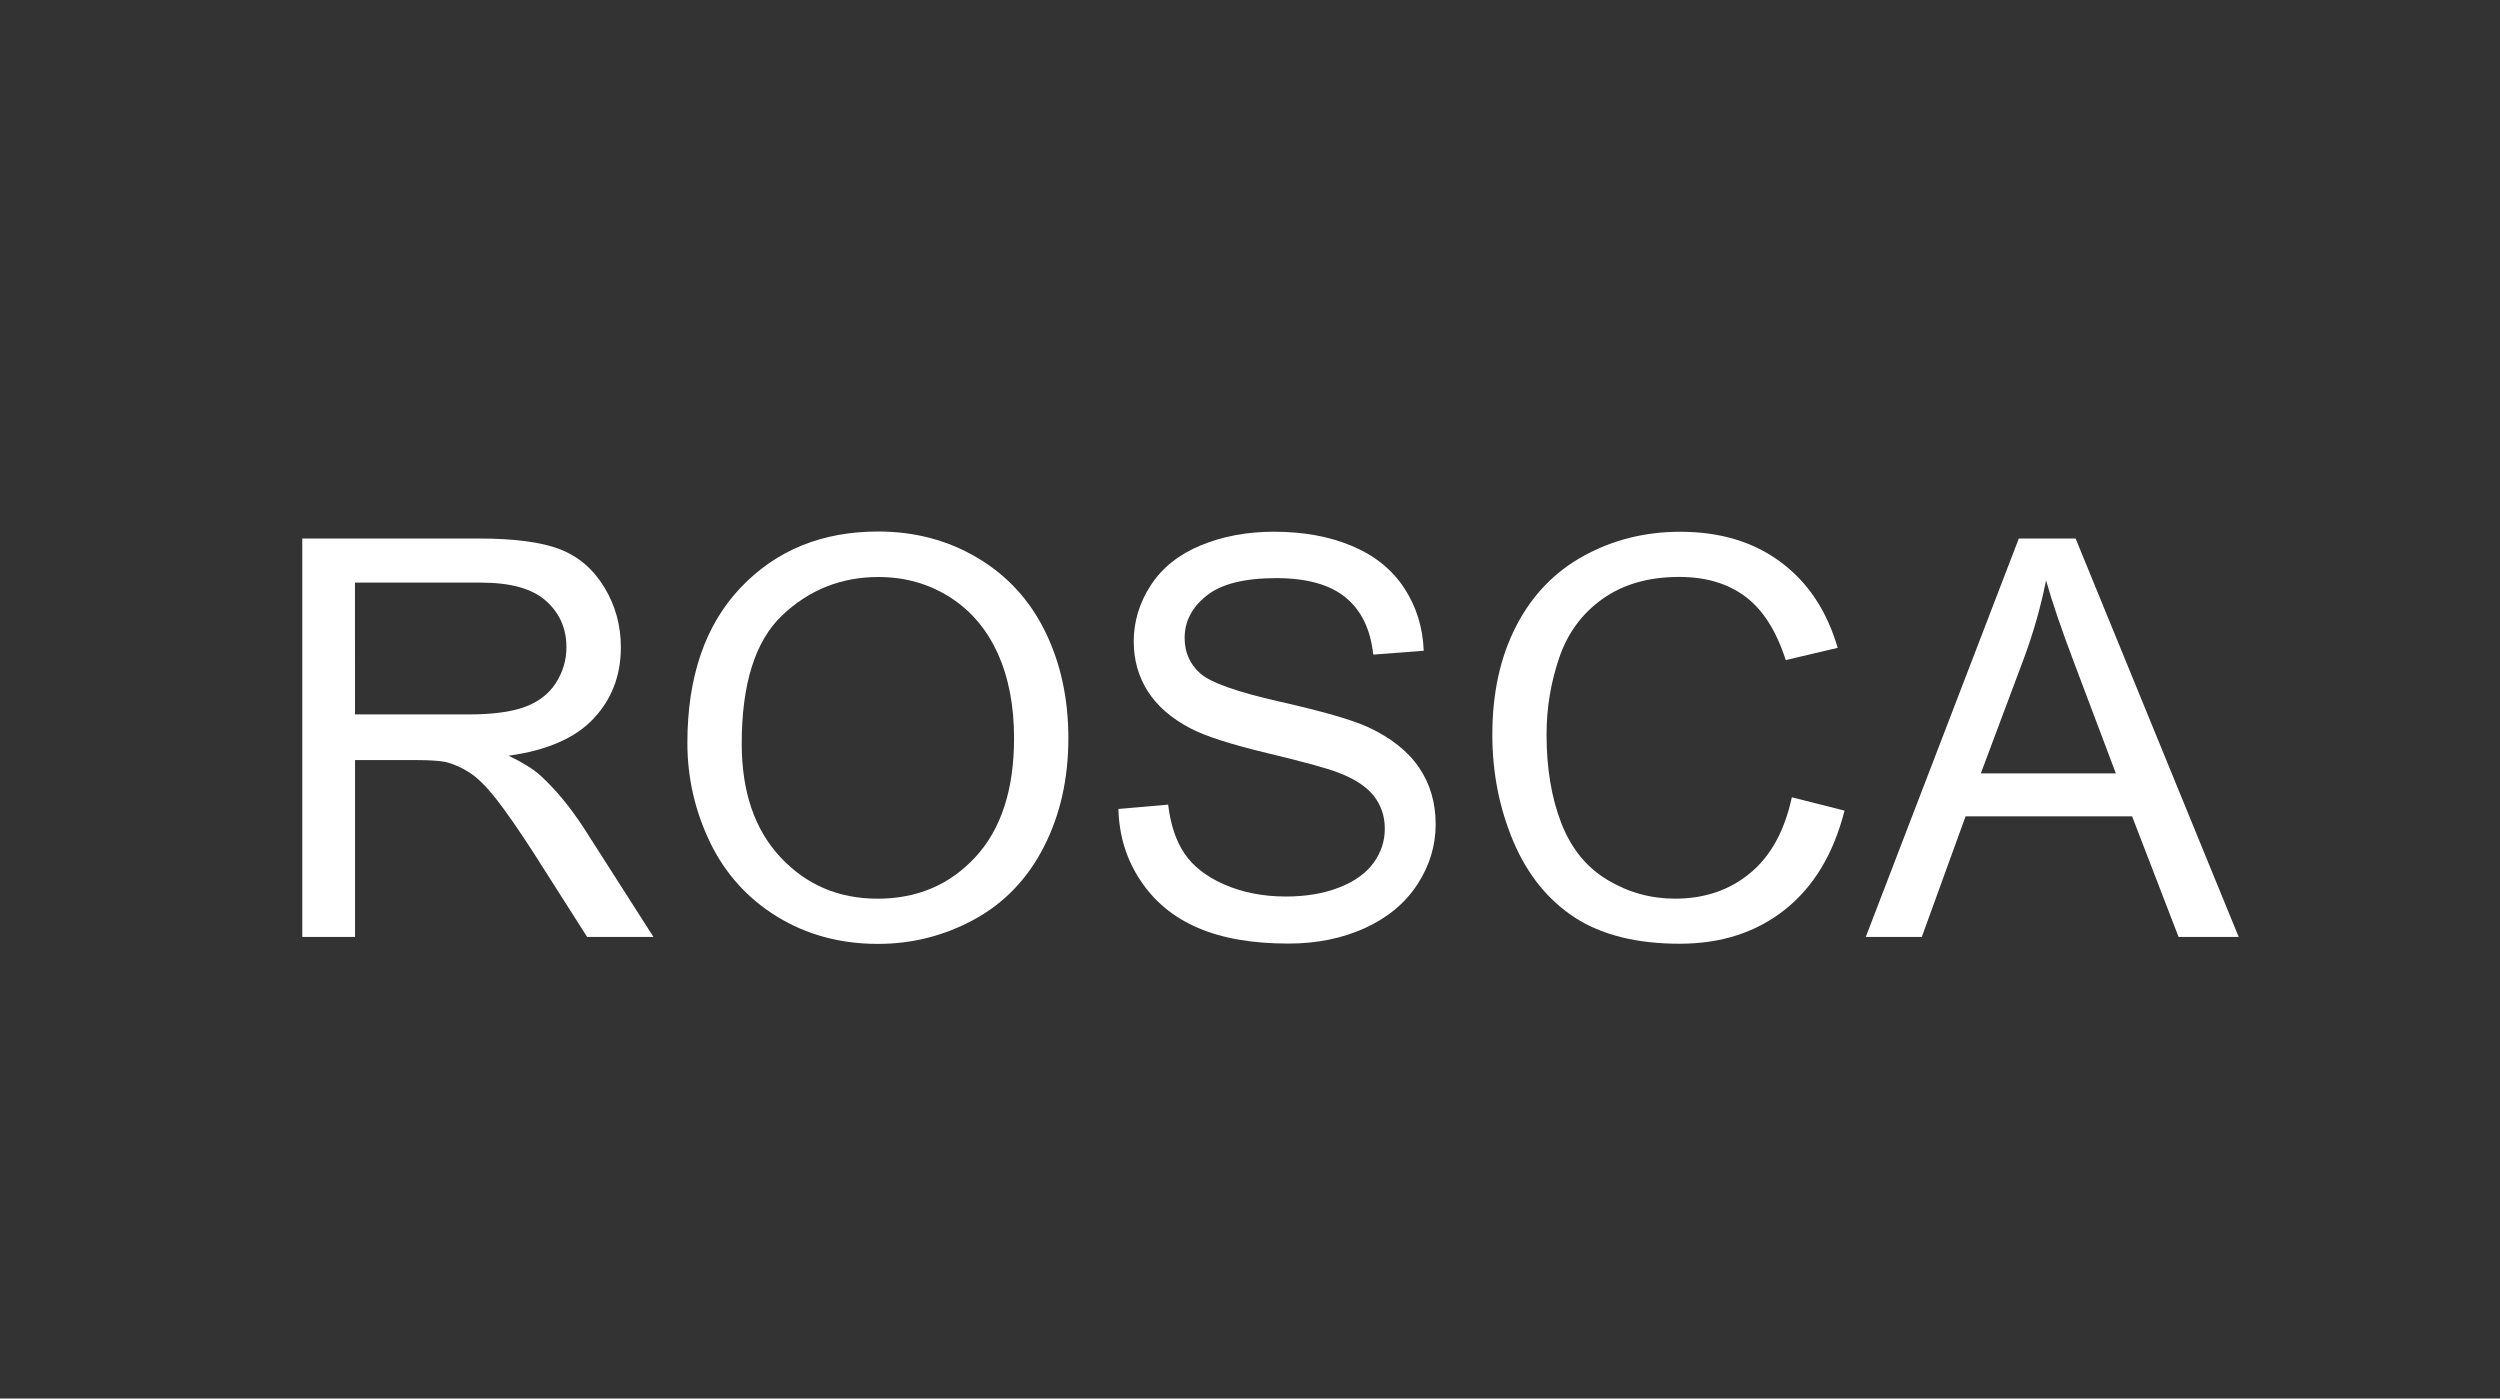 <?xml version="1.0" encoding="utf-8"?>
<!-- Generator: Adobe Illustrator 16.0.2, SVG Export Plug-In . SVG Version: 6.00 Build 0)  -->
<!DOCTYPE svg PUBLIC "-//W3C//DTD SVG 1.1//EN" "http://www.w3.org/Graphics/SVG/1.1/DTD/svg11.dtd">
<svg version="1.1" id="Layer_1" xmlns="http://www.w3.org/2000/svg" xmlns:xlink="http://www.w3.org/1999/xlink" x="0px" y="0px"
	 width="61px" height="34.125px" viewBox="9.77 0 61 34.125" enable-background="new 9.77 0 61 34.125" xml:space="preserve">
<rect x="9.77" y="0" width="61" height="34.125" fill="#333333" stroke="none"/>
<g>
	<path fill="#FFFFFF" d="M17.146,22.861v-9.721h4.311c0.866,0,1.525,0.088,1.976,0.262c0.451,0.176,0.811,0.482,1.081,0.926
		c0.27,0.441,0.405,0.931,0.405,1.466c0,0.688-0.223,1.271-0.67,1.744c-0.446,0.473-1.136,0.772-2.069,0.901
		c0.34,0.164,0.599,0.324,0.776,0.483c0.375,0.345,0.731,0.775,1.067,1.293l1.691,2.646h-1.618l-1.287-2.021
		c-0.375-0.583-0.685-1.029-0.928-1.339c-0.243-0.31-0.461-0.526-0.653-0.649c-0.192-0.125-0.388-0.211-0.587-0.26
		c-0.146-0.029-0.385-0.046-0.716-0.046h-1.492v4.315H17.146z M18.432,17.432h2.765c0.588,0,1.048-0.061,1.379-0.183
		c0.332-0.121,0.583-0.315,0.756-0.583s0.259-0.559,0.259-0.872c0-0.46-0.167-0.838-0.501-1.134
		c-0.333-0.297-0.861-0.444-1.582-0.444h-3.077L18.432,17.432L18.432,17.432z"/>
	<path fill="#FFFFFF" d="M26.542,18.128c0-1.612,0.433-2.877,1.3-3.79c0.867-0.913,1.985-1.369,3.355-1.369
		c0.897,0,1.707,0.215,2.427,0.645c0.72,0.429,1.27,1.025,1.647,1.793c0.378,0.768,0.567,1.638,0.567,2.609
		c0,0.985-0.199,1.867-0.597,2.646c-0.398,0.779-0.961,1.367-1.691,1.768c-0.729,0.399-1.516,0.601-2.361,0.601
		c-0.915,0-1.733-0.222-2.454-0.663c-0.72-0.442-1.267-1.047-1.638-1.811C26.728,19.79,26.542,18.98,26.542,18.128z M27.868,18.146
		c0,1.172,0.315,2.096,0.945,2.77c0.63,0.675,1.42,1.012,2.371,1.012c0.968,0,1.765-0.341,2.391-1.021
		c0.626-0.681,0.938-1.646,0.938-2.897c0-0.792-0.133-1.482-0.401-2.072c-0.268-0.59-0.659-1.047-1.174-1.373
		c-0.515-0.324-1.093-0.486-1.734-0.486c-0.911,0-1.694,0.313-2.351,0.938C28.197,15.641,27.868,16.686,27.868,18.146z"/>
	<path fill="#FFFFFF" d="M37.059,19.739l1.214-0.106c0.057,0.486,0.191,0.887,0.401,1.197s0.536,0.563,0.979,0.756
		c0.441,0.191,0.939,0.289,1.492,0.289c0.49,0,0.924-0.073,1.299-0.22c0.377-0.146,0.656-0.347,0.841-0.601
		c0.184-0.254,0.274-0.531,0.274-0.832c0-0.306-0.088-0.57-0.266-0.799s-0.469-0.419-0.875-0.574
		c-0.262-0.102-0.838-0.26-1.73-0.474c-0.895-0.215-1.52-0.417-1.876-0.606c-0.464-0.244-0.81-0.545-1.038-0.905
		s-0.341-0.765-0.341-1.21c0-0.49,0.139-0.949,0.418-1.377c0.278-0.426,0.685-0.75,1.22-0.971c0.536-0.222,1.13-0.332,1.784-0.332
		c0.722,0,1.356,0.116,1.906,0.349c0.551,0.231,0.975,0.573,1.271,1.024c0.296,0.45,0.455,0.961,0.477,1.531l-1.232,0.094
		c-0.065-0.615-0.291-1.08-0.674-1.394s-0.947-0.472-1.693-0.472c-0.778,0-1.346,0.144-1.701,0.429
		c-0.356,0.284-0.534,0.629-0.534,1.03c0,0.35,0.126,0.638,0.378,0.863c0.248,0.225,0.895,0.455,1.939,0.691
		c1.044,0.236,1.763,0.443,2.152,0.62c0.564,0.261,0.982,0.592,1.252,0.991c0.271,0.399,0.404,0.86,0.404,1.383
		c0,0.518-0.146,1.005-0.443,1.462c-0.297,0.458-0.723,0.813-1.276,1.067c-0.556,0.254-1.179,0.381-1.873,0.381
		c-0.88,0-1.617-0.127-2.212-0.385c-0.594-0.256-1.061-0.642-1.399-1.156C37.255,20.973,37.077,20.391,37.059,19.739z"/>
	<path fill="#FFFFFF" d="M53.491,19.454l1.286,0.325c-0.27,1.057-0.754,1.861-1.455,2.416c-0.7,0.556-1.557,0.832-2.569,0.832
		c-1.048,0-1.899-0.213-2.558-0.639c-0.655-0.428-1.154-1.046-1.498-1.854c-0.342-0.81-0.514-1.679-0.514-2.606
		c0-1.012,0.192-1.896,0.58-2.648c0.387-0.754,0.938-1.326,1.65-1.717c0.715-0.393,1.5-0.588,2.357-0.588
		c0.973,0,1.791,0.248,2.453,0.742c0.664,0.495,1.125,1.191,1.387,2.09l-1.268,0.299c-0.226-0.707-0.553-1.224-0.98-1.545
		c-0.43-0.324-0.969-0.484-1.618-0.484c-0.747,0-1.371,0.179-1.873,0.537c-0.502,0.357-0.854,0.839-1.058,1.441
		c-0.205,0.604-0.307,1.227-0.307,1.866c0,0.827,0.121,1.549,0.361,2.166c0.24,0.616,0.615,1.077,1.125,1.382
		c0.508,0.307,1.059,0.458,1.65,0.458c0.721,0,1.33-0.208,1.83-0.622C52.977,20.889,53.314,20.271,53.491,19.454z"/>
	<path fill="#FFFFFF" d="M55.295,22.861l3.734-9.721h1.386l3.979,9.721h-1.467l-1.134-2.943H57.73l-1.068,2.943H55.295z
		 M58.102,18.871h3.295l-1.015-2.691c-0.31-0.818-0.54-1.49-0.688-2.018c-0.125,0.624-0.299,1.242-0.524,1.857L58.102,18.871z"/>
</g>
</svg>
